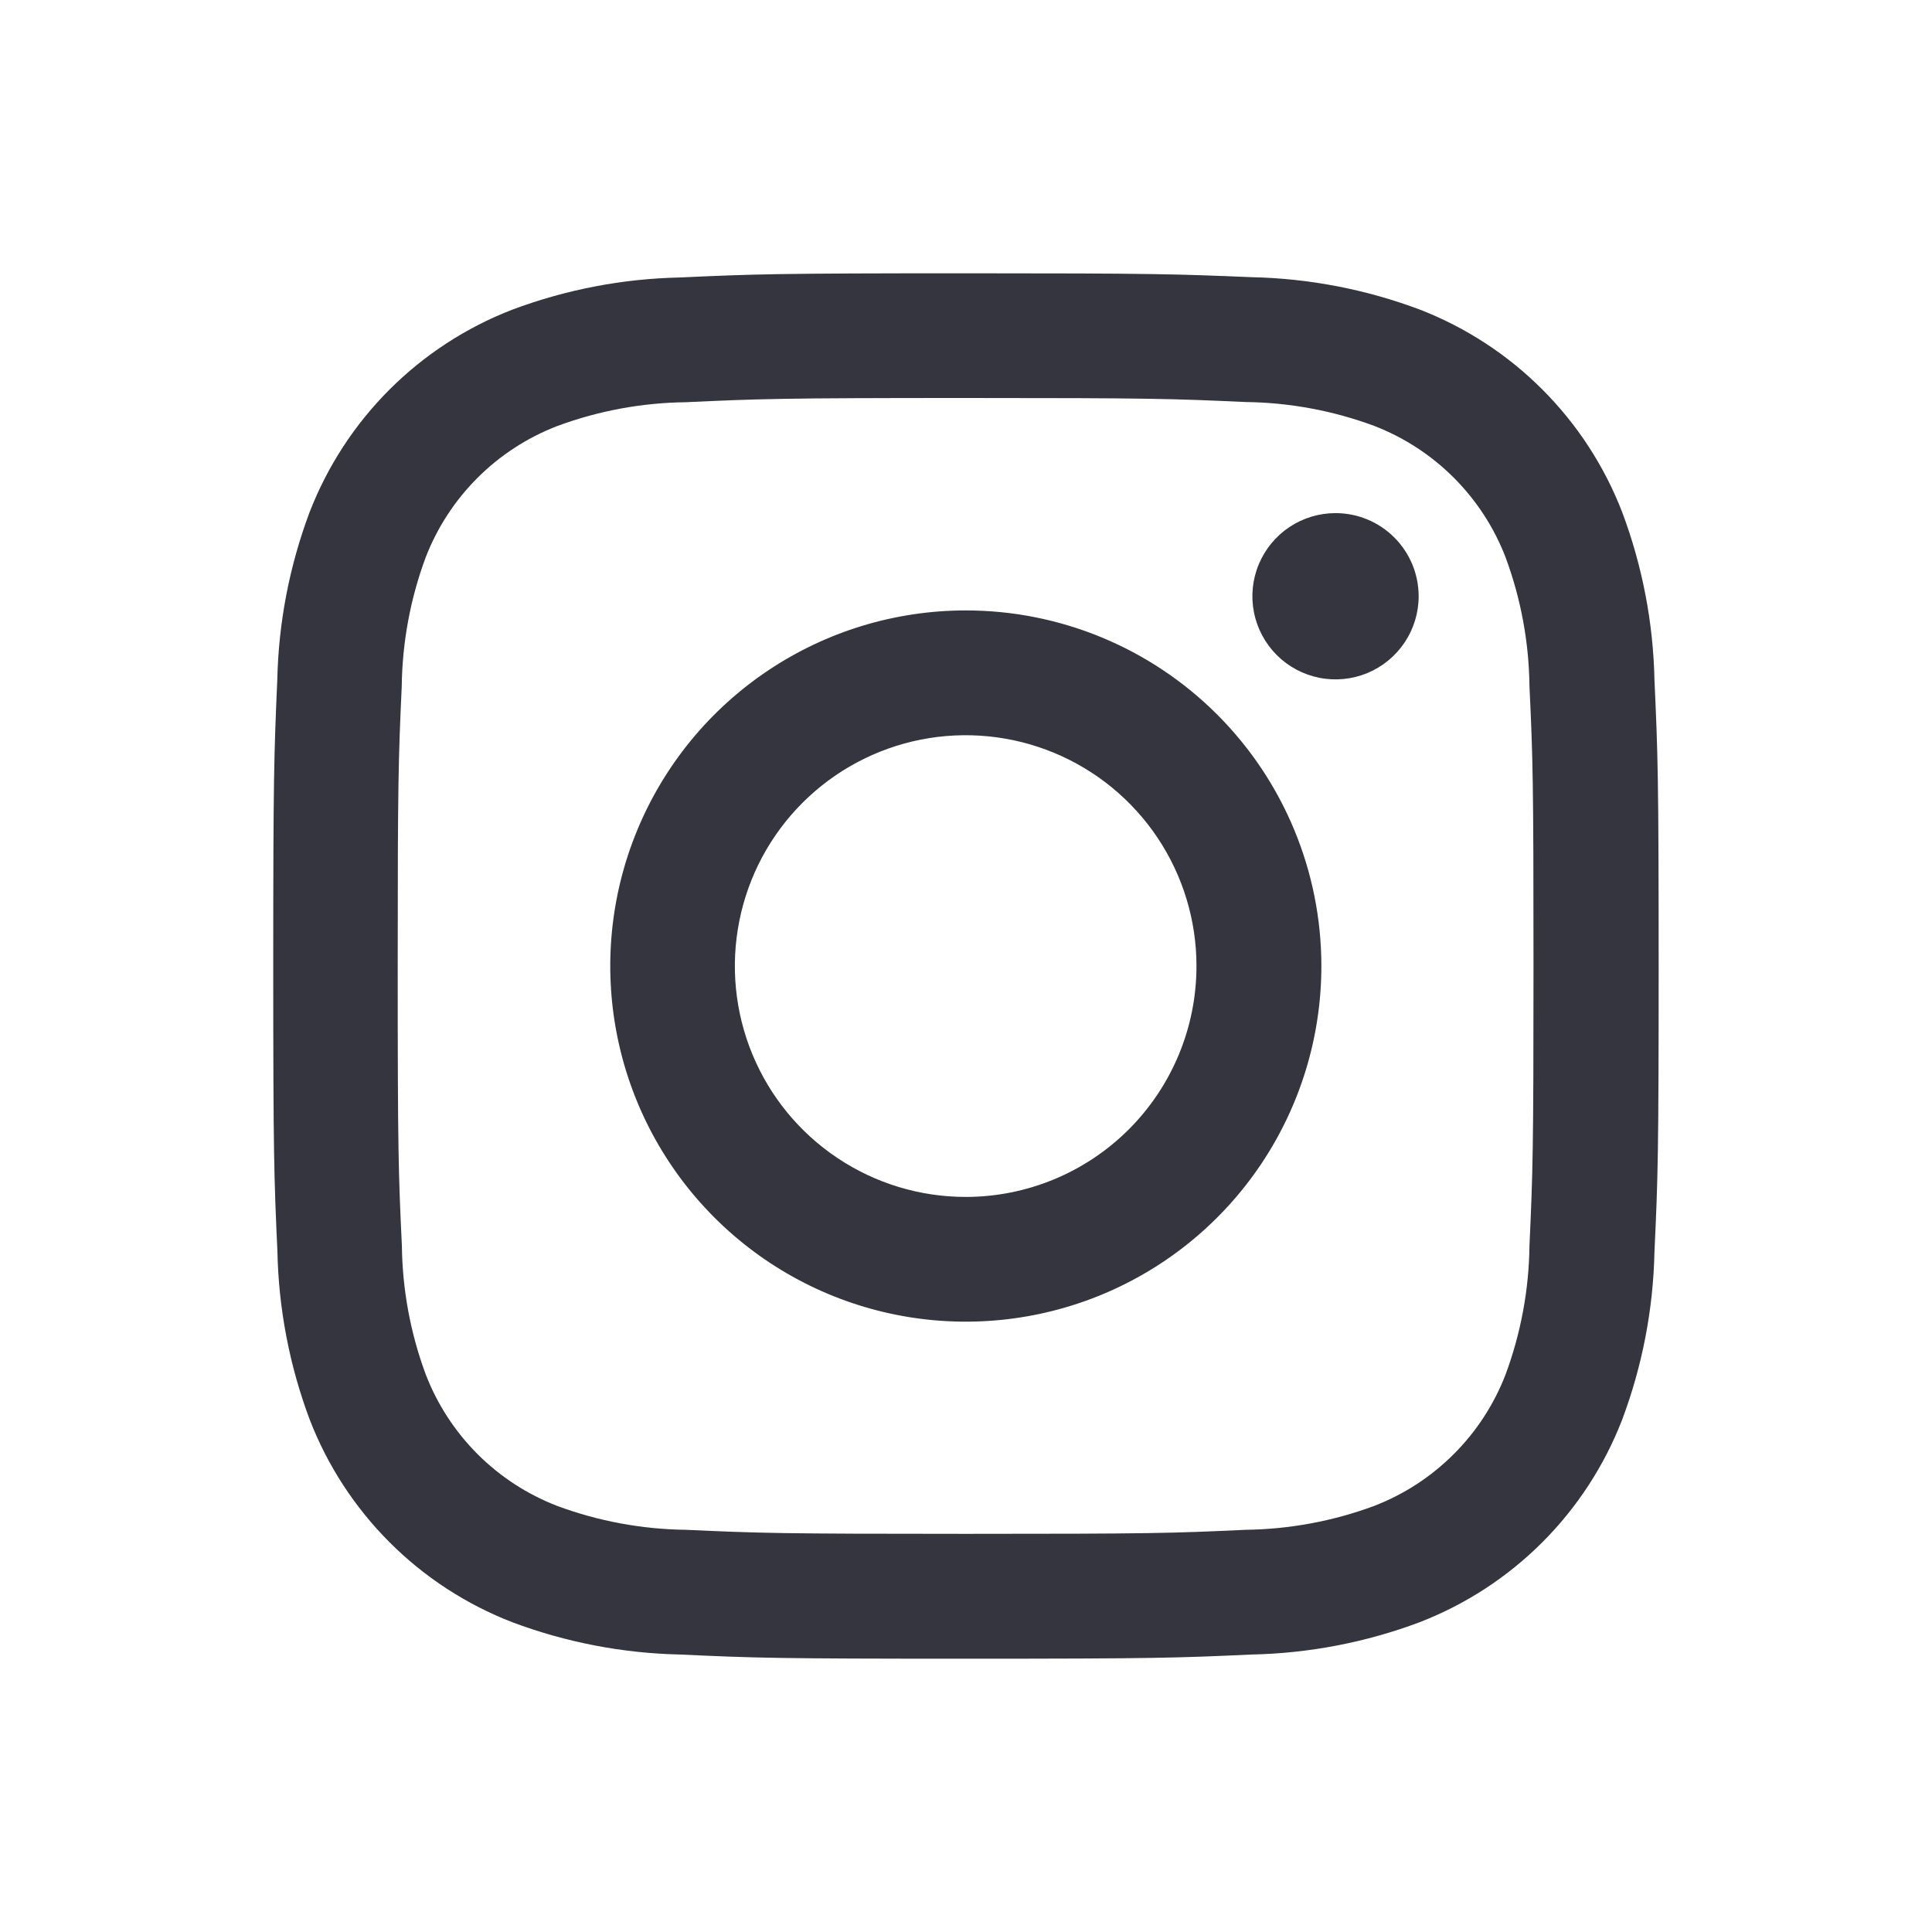 <?xml version="1.0" encoding="UTF-8"?>
<svg xmlns="http://www.w3.org/2000/svg" width="68" height="68" viewBox="0 0 68 68" fill="none">
  <path d="M33.988 14.008C40.497 14.008 41.263 14.032 43.839 14.15C45.385 14.168 46.916 14.452 48.365 14.989C49.417 15.395 50.371 16.016 51.168 16.813C51.965 17.61 52.587 18.565 52.992 19.617C53.529 21.067 53.814 22.598 53.832 24.144C53.953 26.715 53.974 27.486 53.974 33.996C53.974 40.506 53.95 41.273 53.832 43.849C53.814 45.395 53.529 46.926 52.992 48.376C52.587 49.428 51.965 50.383 51.168 51.18C50.371 51.977 49.417 52.598 48.365 53.004C46.916 53.541 45.385 53.825 43.839 53.844C41.27 53.965 40.497 53.986 33.988 53.986C27.48 53.986 26.713 53.962 24.138 53.844C22.592 53.825 21.061 53.541 19.612 53.004C18.56 52.598 17.605 51.977 16.808 51.18C16.012 50.383 15.39 49.428 14.985 48.376C14.447 46.926 14.163 45.395 14.145 43.849C14.023 41.285 13.998 40.514 13.998 34.004C13.998 27.494 14.022 26.727 14.14 24.151C14.159 22.605 14.443 21.074 14.98 19.624C15.386 18.572 16.008 17.617 16.805 16.82C17.603 16.023 18.558 15.402 19.611 14.996C21.06 14.459 22.591 14.175 24.137 14.157C26.713 14.037 27.486 14.008 33.988 14.008ZM33.988 9.619C27.368 9.619 26.538 9.647 23.938 9.766C21.916 9.808 19.915 10.192 18.021 10.903C16.403 11.53 14.934 12.487 13.707 13.714C12.48 14.941 11.523 16.411 10.896 18.029C10.185 19.924 9.801 21.925 9.759 23.948C9.645 26.549 9.617 27.378 9.617 33.995C9.617 40.612 9.645 41.447 9.764 44.048C9.806 46.071 10.19 48.072 10.901 49.966C11.527 51.586 12.485 53.056 13.713 54.285C14.941 55.513 16.411 56.47 18.031 57.097C19.925 57.808 21.925 58.192 23.948 58.234C26.549 58.356 27.378 58.381 33.998 58.381C40.618 58.381 41.449 58.353 44.049 58.234C46.071 58.192 48.072 57.808 49.966 57.097C51.585 56.47 53.056 55.513 54.283 54.285C55.511 53.056 56.469 51.586 57.095 49.966C57.806 48.072 58.191 46.071 58.232 44.048C58.354 41.446 58.379 40.617 58.379 33.995C58.379 27.374 58.351 26.543 58.232 23.943C58.191 21.92 57.806 19.919 57.095 18.025C56.469 16.405 55.511 14.934 54.283 13.706C53.056 12.478 51.585 11.52 49.966 10.894C48.072 10.183 46.071 9.798 44.049 9.756C41.445 9.647 40.615 9.619 33.988 9.619ZM33.988 21.485C31.513 21.486 29.094 22.221 27.037 23.597C24.979 24.973 23.376 26.929 22.43 29.216C21.483 31.504 21.237 34.02 21.721 36.448C22.204 38.876 23.397 41.106 25.148 42.856C26.899 44.606 29.13 45.797 31.557 46.279C33.985 46.761 36.501 46.511 38.788 45.563C41.074 44.615 43.028 43.009 44.402 40.95C45.776 38.891 46.509 36.471 46.508 33.995C46.506 30.676 45.186 27.493 42.838 25.147C40.491 22.801 37.307 21.483 33.988 21.485ZM33.988 42.128C32.382 42.128 30.811 41.651 29.475 40.758C28.139 39.866 27.098 38.597 26.483 37.112C25.868 35.627 25.707 33.993 26.021 32.417C26.334 30.841 27.108 29.393 28.244 28.257C29.38 27.121 30.828 26.347 32.404 26.033C33.979 25.72 35.613 25.881 37.097 26.496C38.582 27.111 39.85 28.152 40.743 29.488C41.636 30.825 42.112 32.395 42.112 34.002C42.112 36.157 41.256 38.224 39.733 39.748C38.209 41.272 36.143 42.128 33.988 42.128ZM49.932 20.986C49.932 21.565 49.76 22.131 49.438 22.612C49.117 23.093 48.66 23.468 48.125 23.69C47.59 23.911 47.002 23.969 46.435 23.856C45.867 23.743 45.346 23.464 44.937 23.055C44.528 22.646 44.249 22.124 44.136 21.556C44.023 20.989 44.081 20.4 44.303 19.866C44.525 19.331 44.9 18.874 45.381 18.552C45.863 18.231 46.428 18.06 47.007 18.06C47.783 18.06 48.527 18.369 49.075 18.917C49.623 19.466 49.932 20.21 49.932 20.986Z" fill="#34353E"></path>
</svg>
